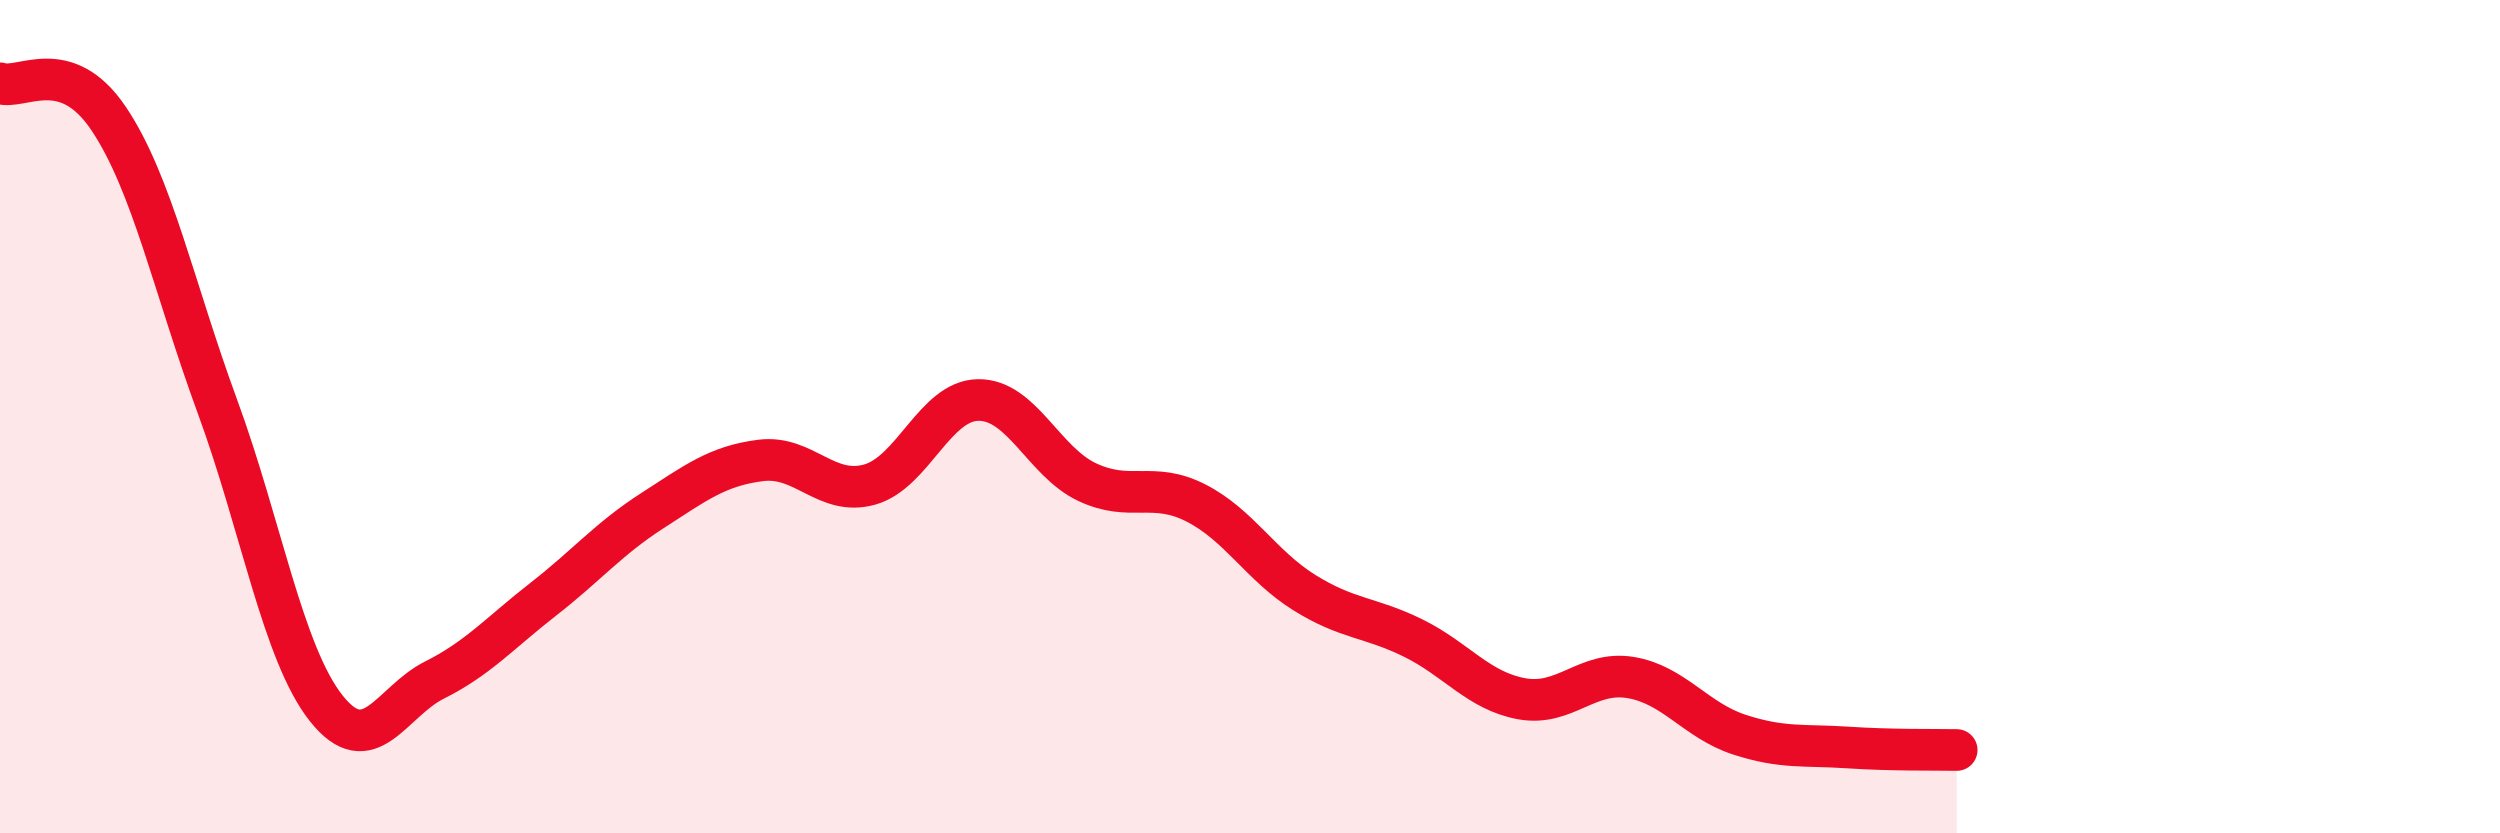 
    <svg width="60" height="20" viewBox="0 0 60 20" xmlns="http://www.w3.org/2000/svg">
      <path
        d="M 0,2 C 0.52,2.17 1.57,1.3 2.61,2.85 C 3.65,4.4 4.18,6.93 5.22,9.76 C 6.26,12.59 6.79,15.69 7.83,17 C 8.87,18.31 9.39,16.84 10.43,16.32 C 11.47,15.8 12,15.19 13.04,14.38 C 14.08,13.57 14.61,12.93 15.65,12.26 C 16.69,11.59 17.22,11.18 18.26,11.05 C 19.3,10.92 19.83,11.92 20.87,11.63 C 21.91,11.34 22.44,9.61 23.48,9.6 C 24.52,9.59 25.05,11.08 26.09,11.57 C 27.13,12.06 27.66,11.54 28.7,12.07 C 29.74,12.6 30.26,13.57 31.3,14.22 C 32.34,14.87 32.87,14.8 33.91,15.31 C 34.95,15.82 35.48,16.58 36.52,16.77 C 37.56,16.96 38.09,16.09 39.13,16.26 C 40.17,16.43 40.7,17.29 41.74,17.63 C 42.78,17.97 43.31,17.87 44.35,17.94 C 45.39,18.01 46.44,17.99 46.96,18L46.96 20L0 20Z"
        fill="#EB0A25"
        opacity="0.1"
        stroke-linecap="round"
        stroke-linejoin="round"
      />
      <path
        d="M 0,2 C 0.52,2.17 1.57,1.3 2.61,2.85 C 3.65,4.4 4.18,6.93 5.22,9.76 C 6.26,12.59 6.79,15.69 7.83,17 C 8.87,18.31 9.39,16.84 10.43,16.32 C 11.47,15.8 12,15.19 13.04,14.38 C 14.08,13.57 14.61,12.93 15.65,12.26 C 16.69,11.59 17.22,11.18 18.26,11.05 C 19.3,10.92 19.83,11.92 20.87,11.63 C 21.91,11.34 22.44,9.61 23.48,9.6 C 24.52,9.59 25.05,11.08 26.09,11.57 C 27.13,12.06 27.66,11.54 28.7,12.07 C 29.74,12.6 30.26,13.57 31.3,14.22 C 32.34,14.87 32.87,14.8 33.91,15.31 C 34.95,15.82 35.48,16.58 36.52,16.77 C 37.56,16.96 38.09,16.09 39.13,16.26 C 40.17,16.43 40.7,17.29 41.74,17.63 C 42.78,17.97 43.31,17.87 44.35,17.94 C 45.39,18.01 46.44,17.99 46.96,18"
        stroke="#EB0A25"
        stroke-width="1"
        fill="none"
        stroke-linecap="round"
        stroke-linejoin="round"
      />
    </svg>
  